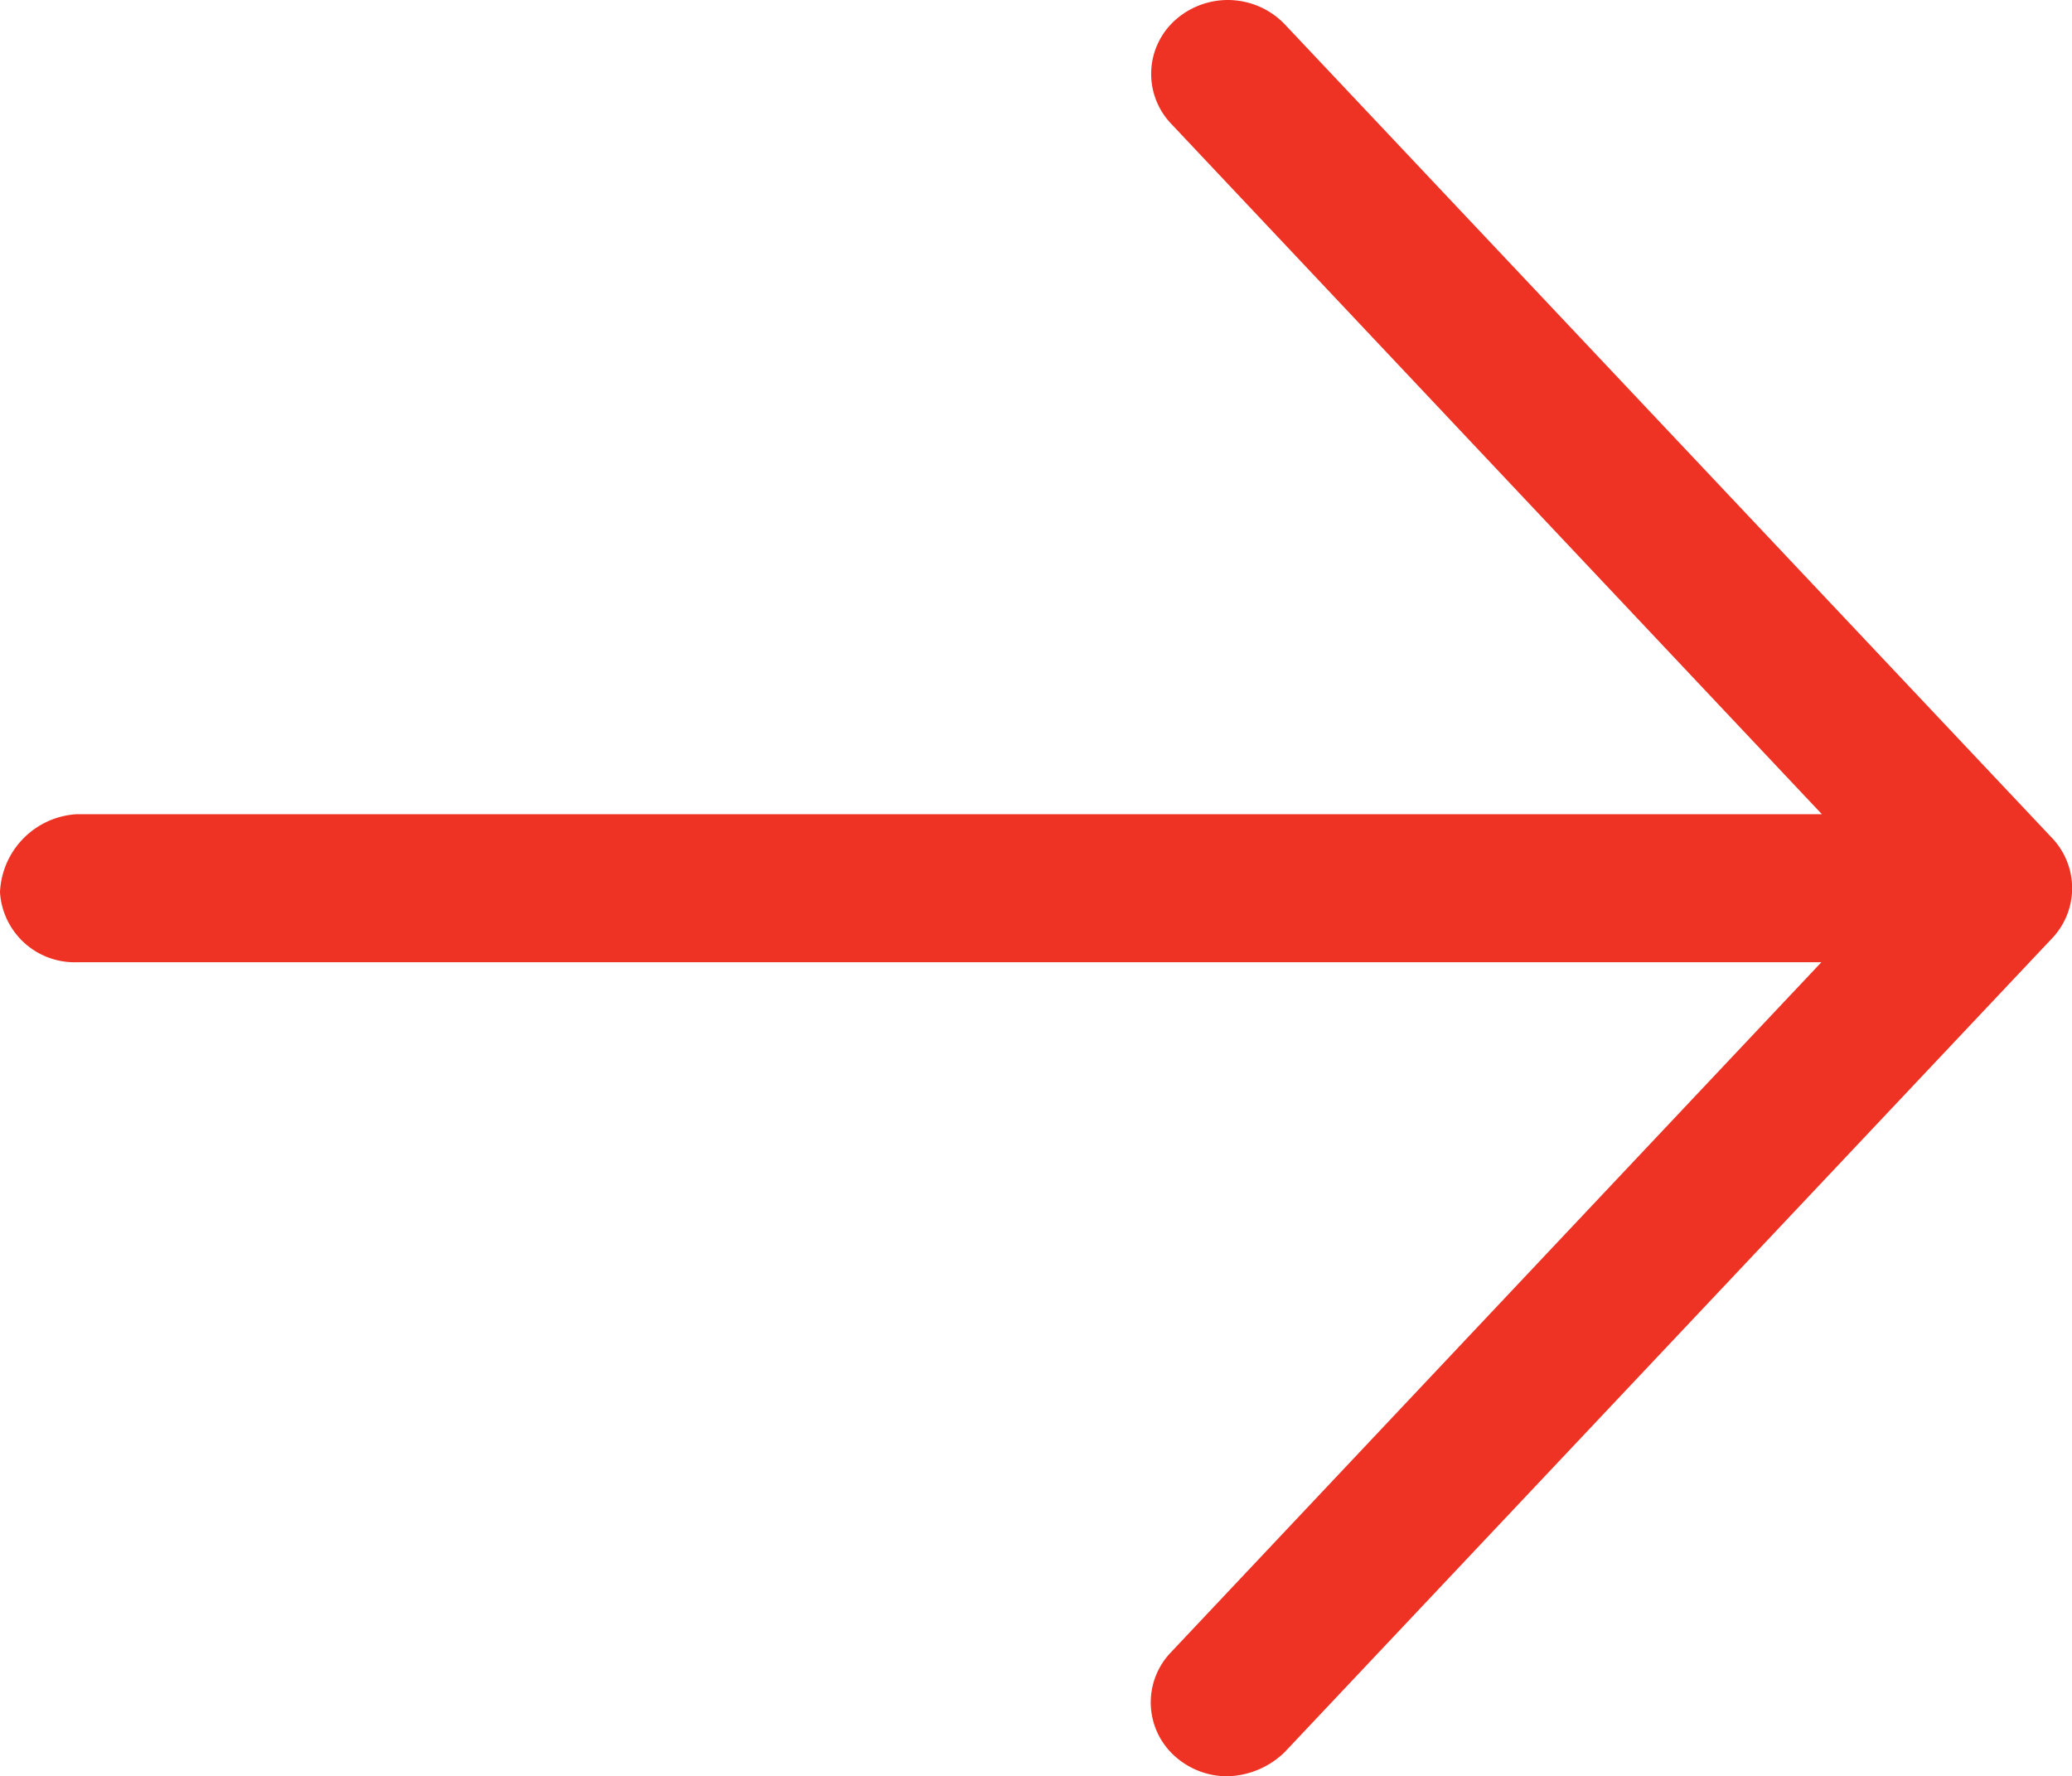 <svg xmlns="http://www.w3.org/2000/svg" width="25.373" height="21.752" viewBox="0 0 25.373 21.752">
  <path d="M25.131-10.263l-9.4,9.969a1.04,1.04,0,0,1-.7.295.957.957,0,0,1-.632-.235.884.884,0,0,1-.063-1.28l7.968-8.454H.94A.915.915,0,0,1,0-10.824a1,1,0,0,1,.94-.957H22.31l-7.969-8.456a.884.884,0,0,1,.063-1.28.966.966,0,0,1,1.328.062l9.4,9.969A.891.891,0,0,1,25.131-10.263Z" transform="translate(0 21.752)" fill="#ee3224"/>
</svg>

